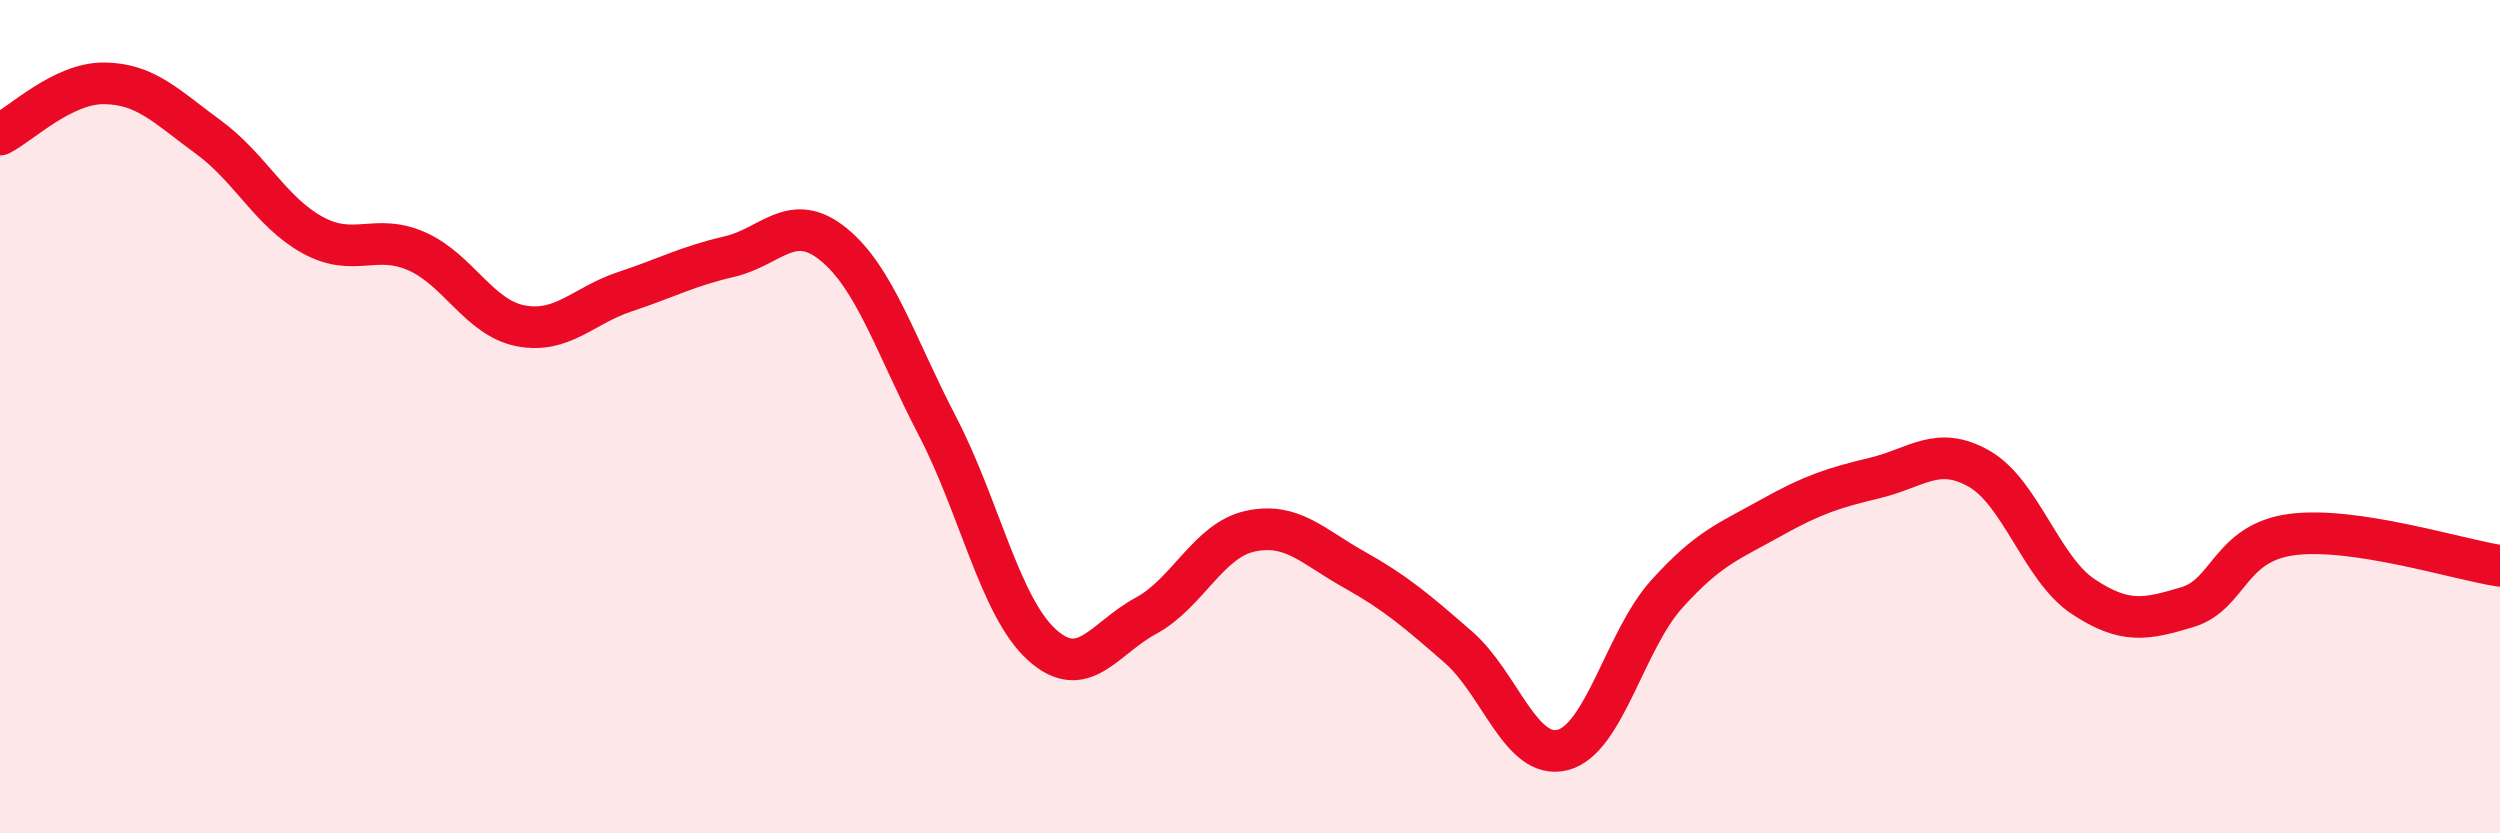 
    <svg width="60" height="20" viewBox="0 0 60 20" xmlns="http://www.w3.org/2000/svg">
      <path
        d="M 0,3.23 C 0.5,2.98 1.5,1.99 2.5,2 C 3.5,2.01 4,2.56 5,3.29 C 6,4.02 6.5,5.09 7.5,5.64 C 8.5,6.19 9,5.59 10,6.03 C 11,6.47 11.5,7.63 12.5,7.82 C 13.5,8.01 14,7.33 15,7 C 16,6.67 16.5,6.39 17.5,6.16 C 18.5,5.93 19,5.05 20,5.86 C 21,6.67 21.5,8.31 22.5,10.23 C 23.5,12.15 24,14.56 25,15.47 C 26,16.38 26.5,15.32 27.5,14.78 C 28.5,14.24 29,12.97 30,12.75 C 31,12.53 31.5,13.11 32.5,13.67 C 33.5,14.23 34,14.66 35,15.53 C 36,16.4 36.5,18.25 37.5,18 C 38.5,17.75 39,15.37 40,14.26 C 41,13.15 41.5,12.99 42.5,12.43 C 43.5,11.87 44,11.71 45,11.47 C 46,11.23 46.5,10.68 47.5,11.25 C 48.5,11.82 49,13.66 50,14.32 C 51,14.98 51.5,14.87 52.5,14.57 C 53.5,14.27 53.5,13.03 55,12.83 C 56.5,12.63 59,13.43 60,13.58L60 20L0 20Z"
        fill="#EB0A25"
        opacity="0.1"
        stroke-linecap="round"
        stroke-linejoin="round"
      />
      <path
        d="M 0,3.23 C 0.5,2.98 1.5,1.99 2.5,2 C 3.5,2.01 4,2.56 5,3.29 C 6,4.02 6.5,5.09 7.5,5.64 C 8.5,6.19 9,5.59 10,6.03 C 11,6.47 11.5,7.63 12.5,7.82 C 13.5,8.01 14,7.33 15,7 C 16,6.67 16.5,6.39 17.5,6.16 C 18.5,5.93 19,5.05 20,5.86 C 21,6.67 21.5,8.31 22.5,10.23 C 23.5,12.15 24,14.56 25,15.47 C 26,16.38 26.5,15.32 27.5,14.78 C 28.5,14.24 29,12.97 30,12.75 C 31,12.53 31.5,13.11 32.5,13.67 C 33.5,14.23 34,14.66 35,15.53 C 36,16.4 36.5,18.25 37.5,18 C 38.5,17.75 39,15.37 40,14.26 C 41,13.15 41.5,12.99 42.5,12.43 C 43.5,11.87 44,11.71 45,11.47 C 46,11.23 46.5,10.68 47.5,11.25 C 48.5,11.82 49,13.66 50,14.32 C 51,14.98 51.5,14.87 52.5,14.57 C 53.5,14.27 53.5,13.03 55,12.83 C 56.5,12.63 59,13.43 60,13.58"
        stroke="#EB0A25"
        stroke-width="1"
        fill="none"
        stroke-linecap="round"
        stroke-linejoin="round"
      />
    </svg>
  